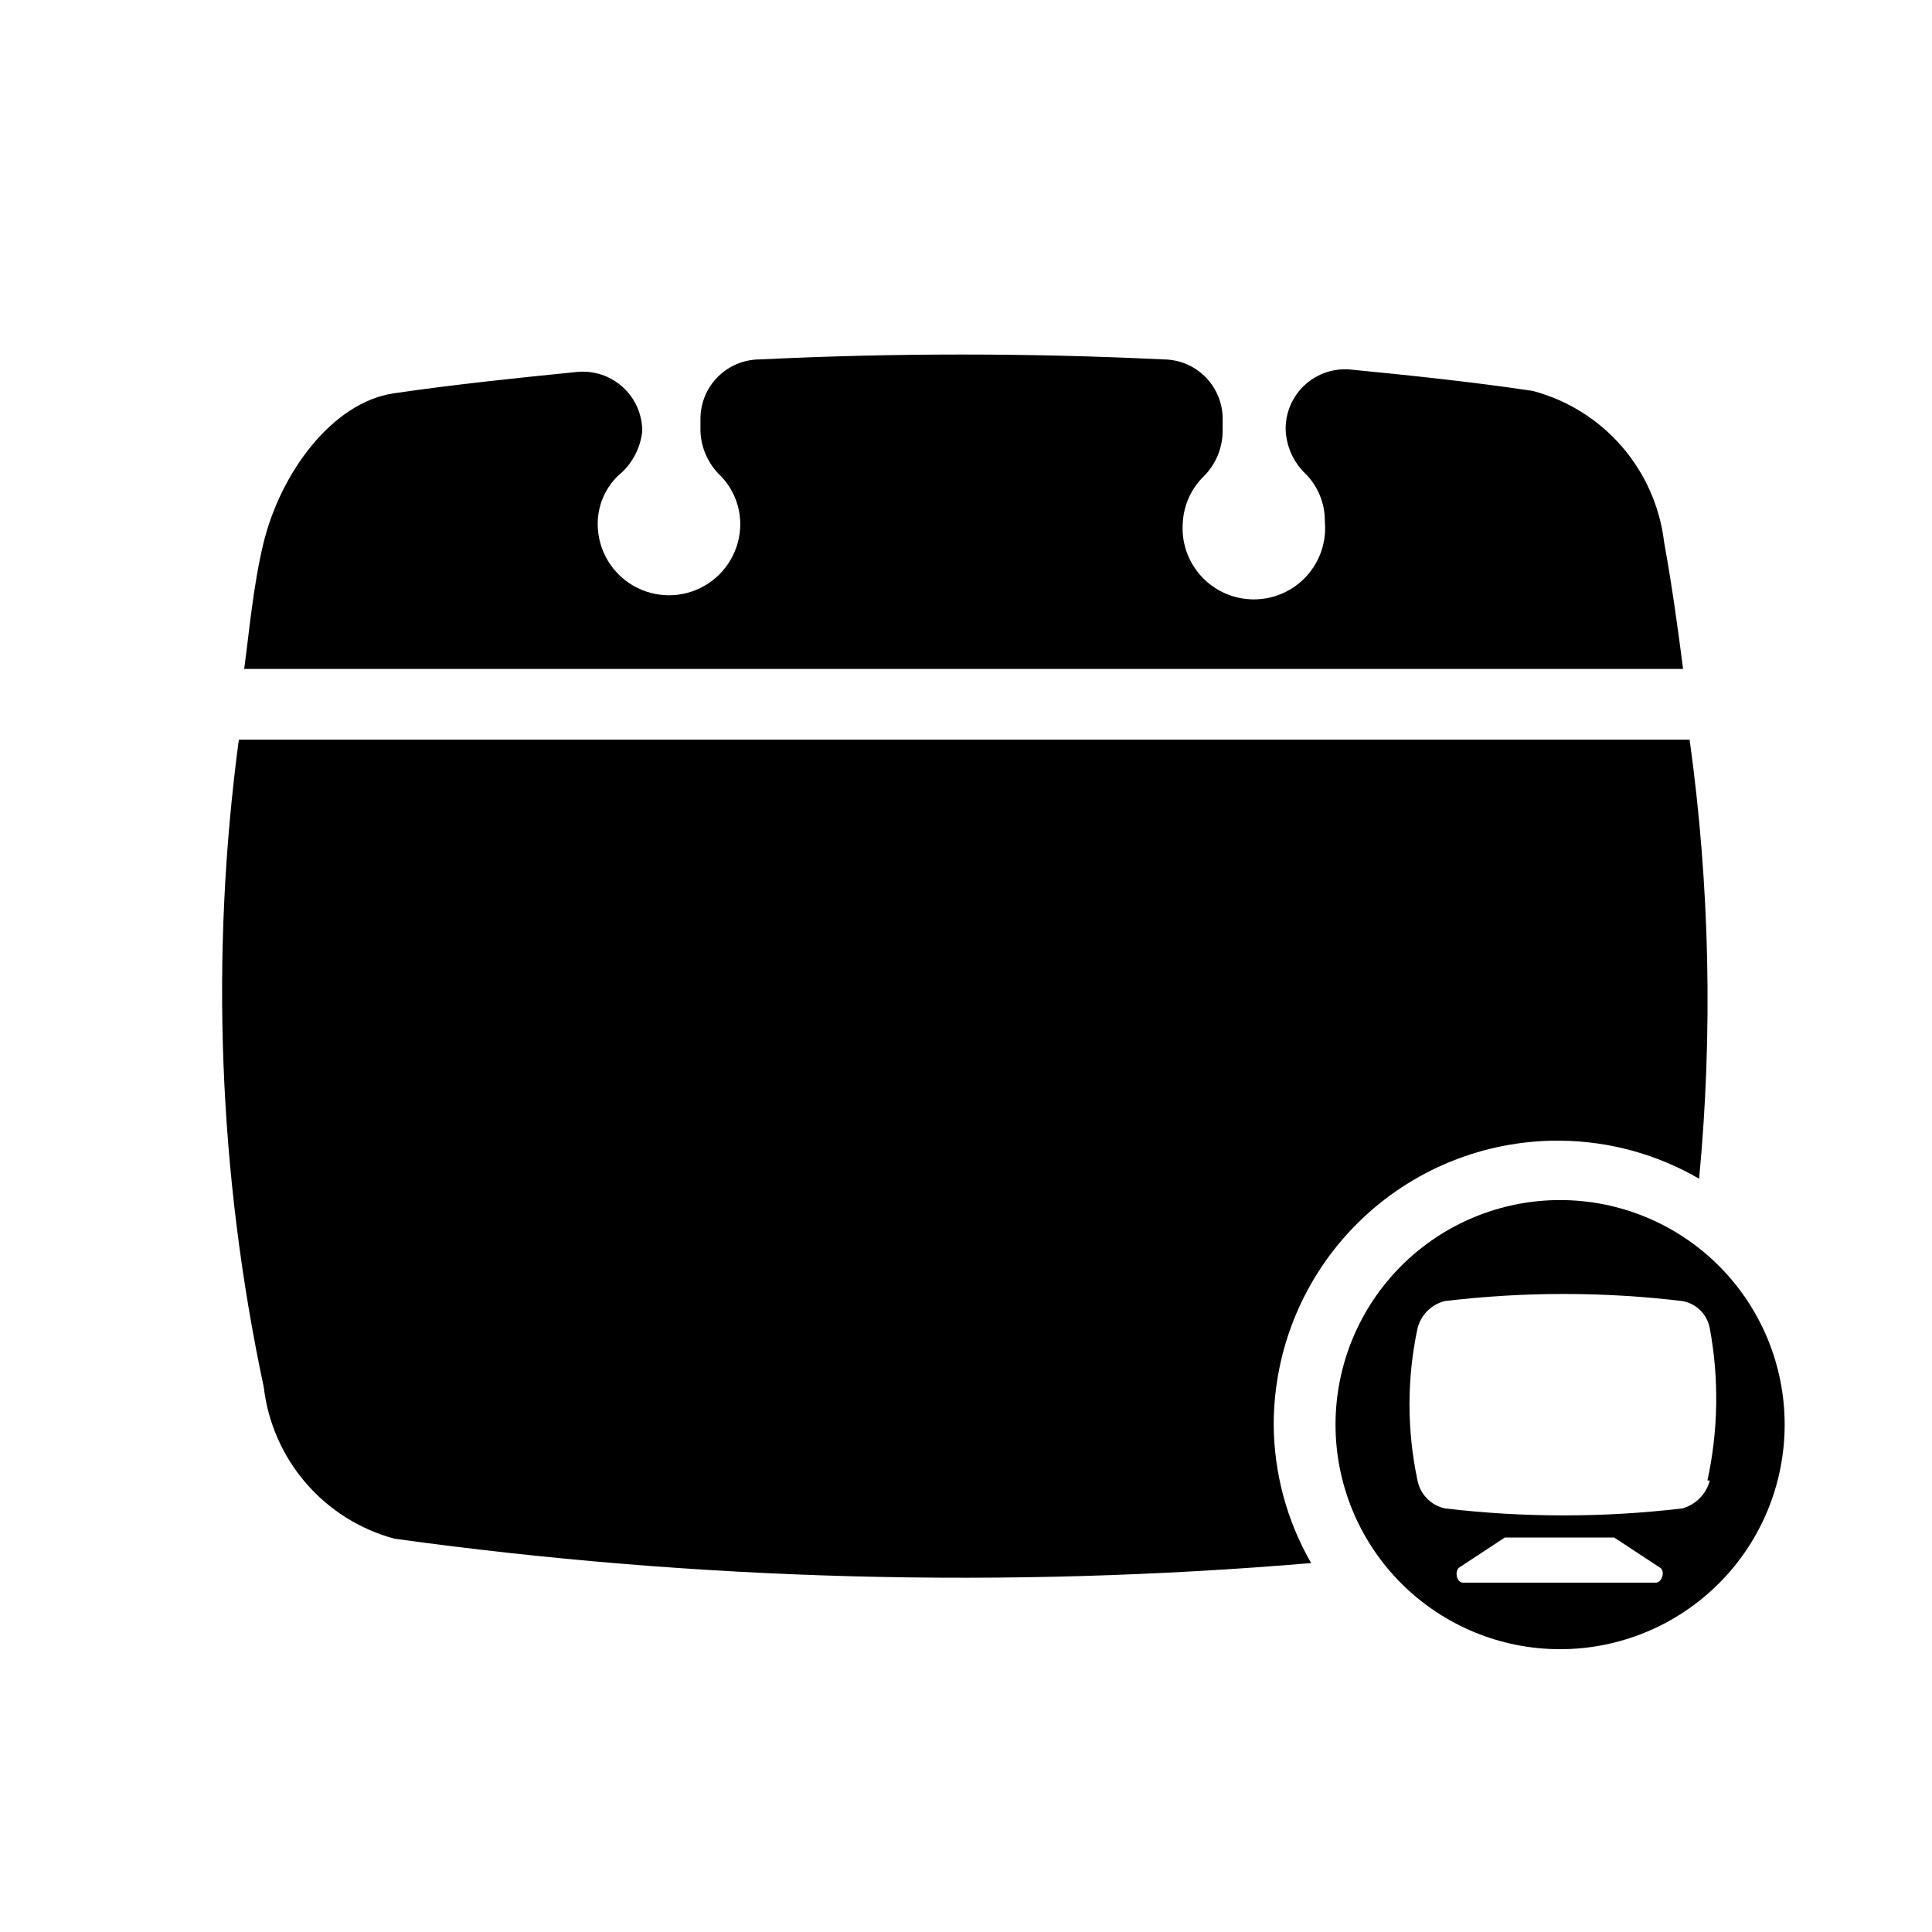 <?xml version="1.0" encoding="UTF-8"?>
<!-- Uploaded to: SVG Repo, www.svgrepo.com, Generator: SVG Repo Mixer Tools -->
<svg fill="#000000" width="800px" height="800px" version="1.1" viewBox="144 144 512 512" xmlns="http://www.w3.org/2000/svg">
 <g>
  <path d="m314.2 258.3c0.016-4.434-1.836-8.668-5.102-11.664-3.266-2.996-7.644-4.477-12.062-4.078-15.742 1.574-32.434 3.305-48.648 5.668-16.215 2.359-30.07 20.938-34.637 39.988-2.676 11.336-3.621 22.516-5.039 33.062h381.32c-1.418-11.18-2.992-22.355-5.039-33.691h0.004c-1.137-9.383-5.059-18.207-11.258-25.336-6.203-7.129-14.402-12.234-23.539-14.652-15.742-2.363-32.273-4.094-48.336-5.668h0.004c-4.414-0.402-8.793 1.082-12.062 4.078-3.266 2.996-5.117 7.231-5.098 11.664 0.113 4.465 1.977 8.707 5.195 11.809 3.387 3.371 5.262 7.973 5.195 12.754 0.484 5.285-1.281 10.535-4.859 14.457-3.582 3.922-8.645 6.156-13.957 6.156-5.309 0-10.375-2.234-13.953-6.156-3.582-3.922-5.344-9.172-4.859-14.457 0.297-4.531 2.262-8.793 5.512-11.969 3.18-3.172 4.988-7.469 5.035-11.965v-3.305c0-4.176-1.656-8.18-4.609-11.133s-6.957-4.613-11.133-4.613c-35.582-1.73-71.32-1.73-106.9 0-4.176 0-8.18 1.66-11.133 4.613s-4.613 6.957-4.613 11.133v3.305c0.172 4.484 2.094 8.727 5.356 11.809 3.312 3.422 5.176 7.992 5.195 12.754 0 6.75-3.602 12.984-9.445 16.359-5.848 3.375-13.051 3.375-18.895 0s-9.445-9.609-9.445-16.359c-0.012-4.801 1.922-9.398 5.352-12.754 3.629-2.926 5.949-7.172 6.457-11.809z"/>
  <path d="m557.44 446.29c12.949 0.105 25.645 3.578 36.844 10.078 3.672-38.75 2.828-77.797-2.519-116.35h-384.47c-7.637 57.16-5.398 115.2 6.609 171.61 1.094 9.387 4.981 18.234 11.156 25.391 6.172 7.16 14.355 12.297 23.48 14.754 80.492 11.117 161.96 13.285 242.93 6.457-6.43-11.16-9.848-23.805-9.922-36.684 0-20.07 8.016-39.309 22.266-53.438 14.25-14.133 33.555-21.988 53.621-21.82z"/>
  <path d="m557.44 462.03c-15.781 0-30.918 6.269-42.082 17.43-11.16 11.16-17.43 26.297-17.43 42.082 0 15.785 6.269 30.922 17.43 42.082 11.164 11.16 26.301 17.43 42.082 17.43 15.785 0 30.922-6.269 42.082-17.43 11.16-11.16 17.434-26.297 17.434-42.082 0-15.785-6.273-30.922-17.434-42.082-11.16-11.16-26.297-17.43-42.082-17.43zm25.977 101.39h-51.637c-1.891 0-2.363-3.305-0.945-4.094l11.965-7.871h0.789 27.238 0.945l11.965 7.871c1.73 0.789 0.785 4.094-0.949 4.094zm13.699-27.078c-0.926 3.578-3.684 6.394-7.242 7.398-20.918 2.477-42.055 2.477-62.977 0-3.672-0.805-6.516-3.711-7.242-7.398-2.832-13.289-2.832-27.02 0-40.305 0.887-3.57 3.672-6.359 7.242-7.242 20.918-2.508 42.059-2.508 62.977 0 3.691 0.664 6.578 3.551 7.242 7.242 2.469 13.34 2.254 27.043-0.629 40.305z"/>
 </g>
</svg>